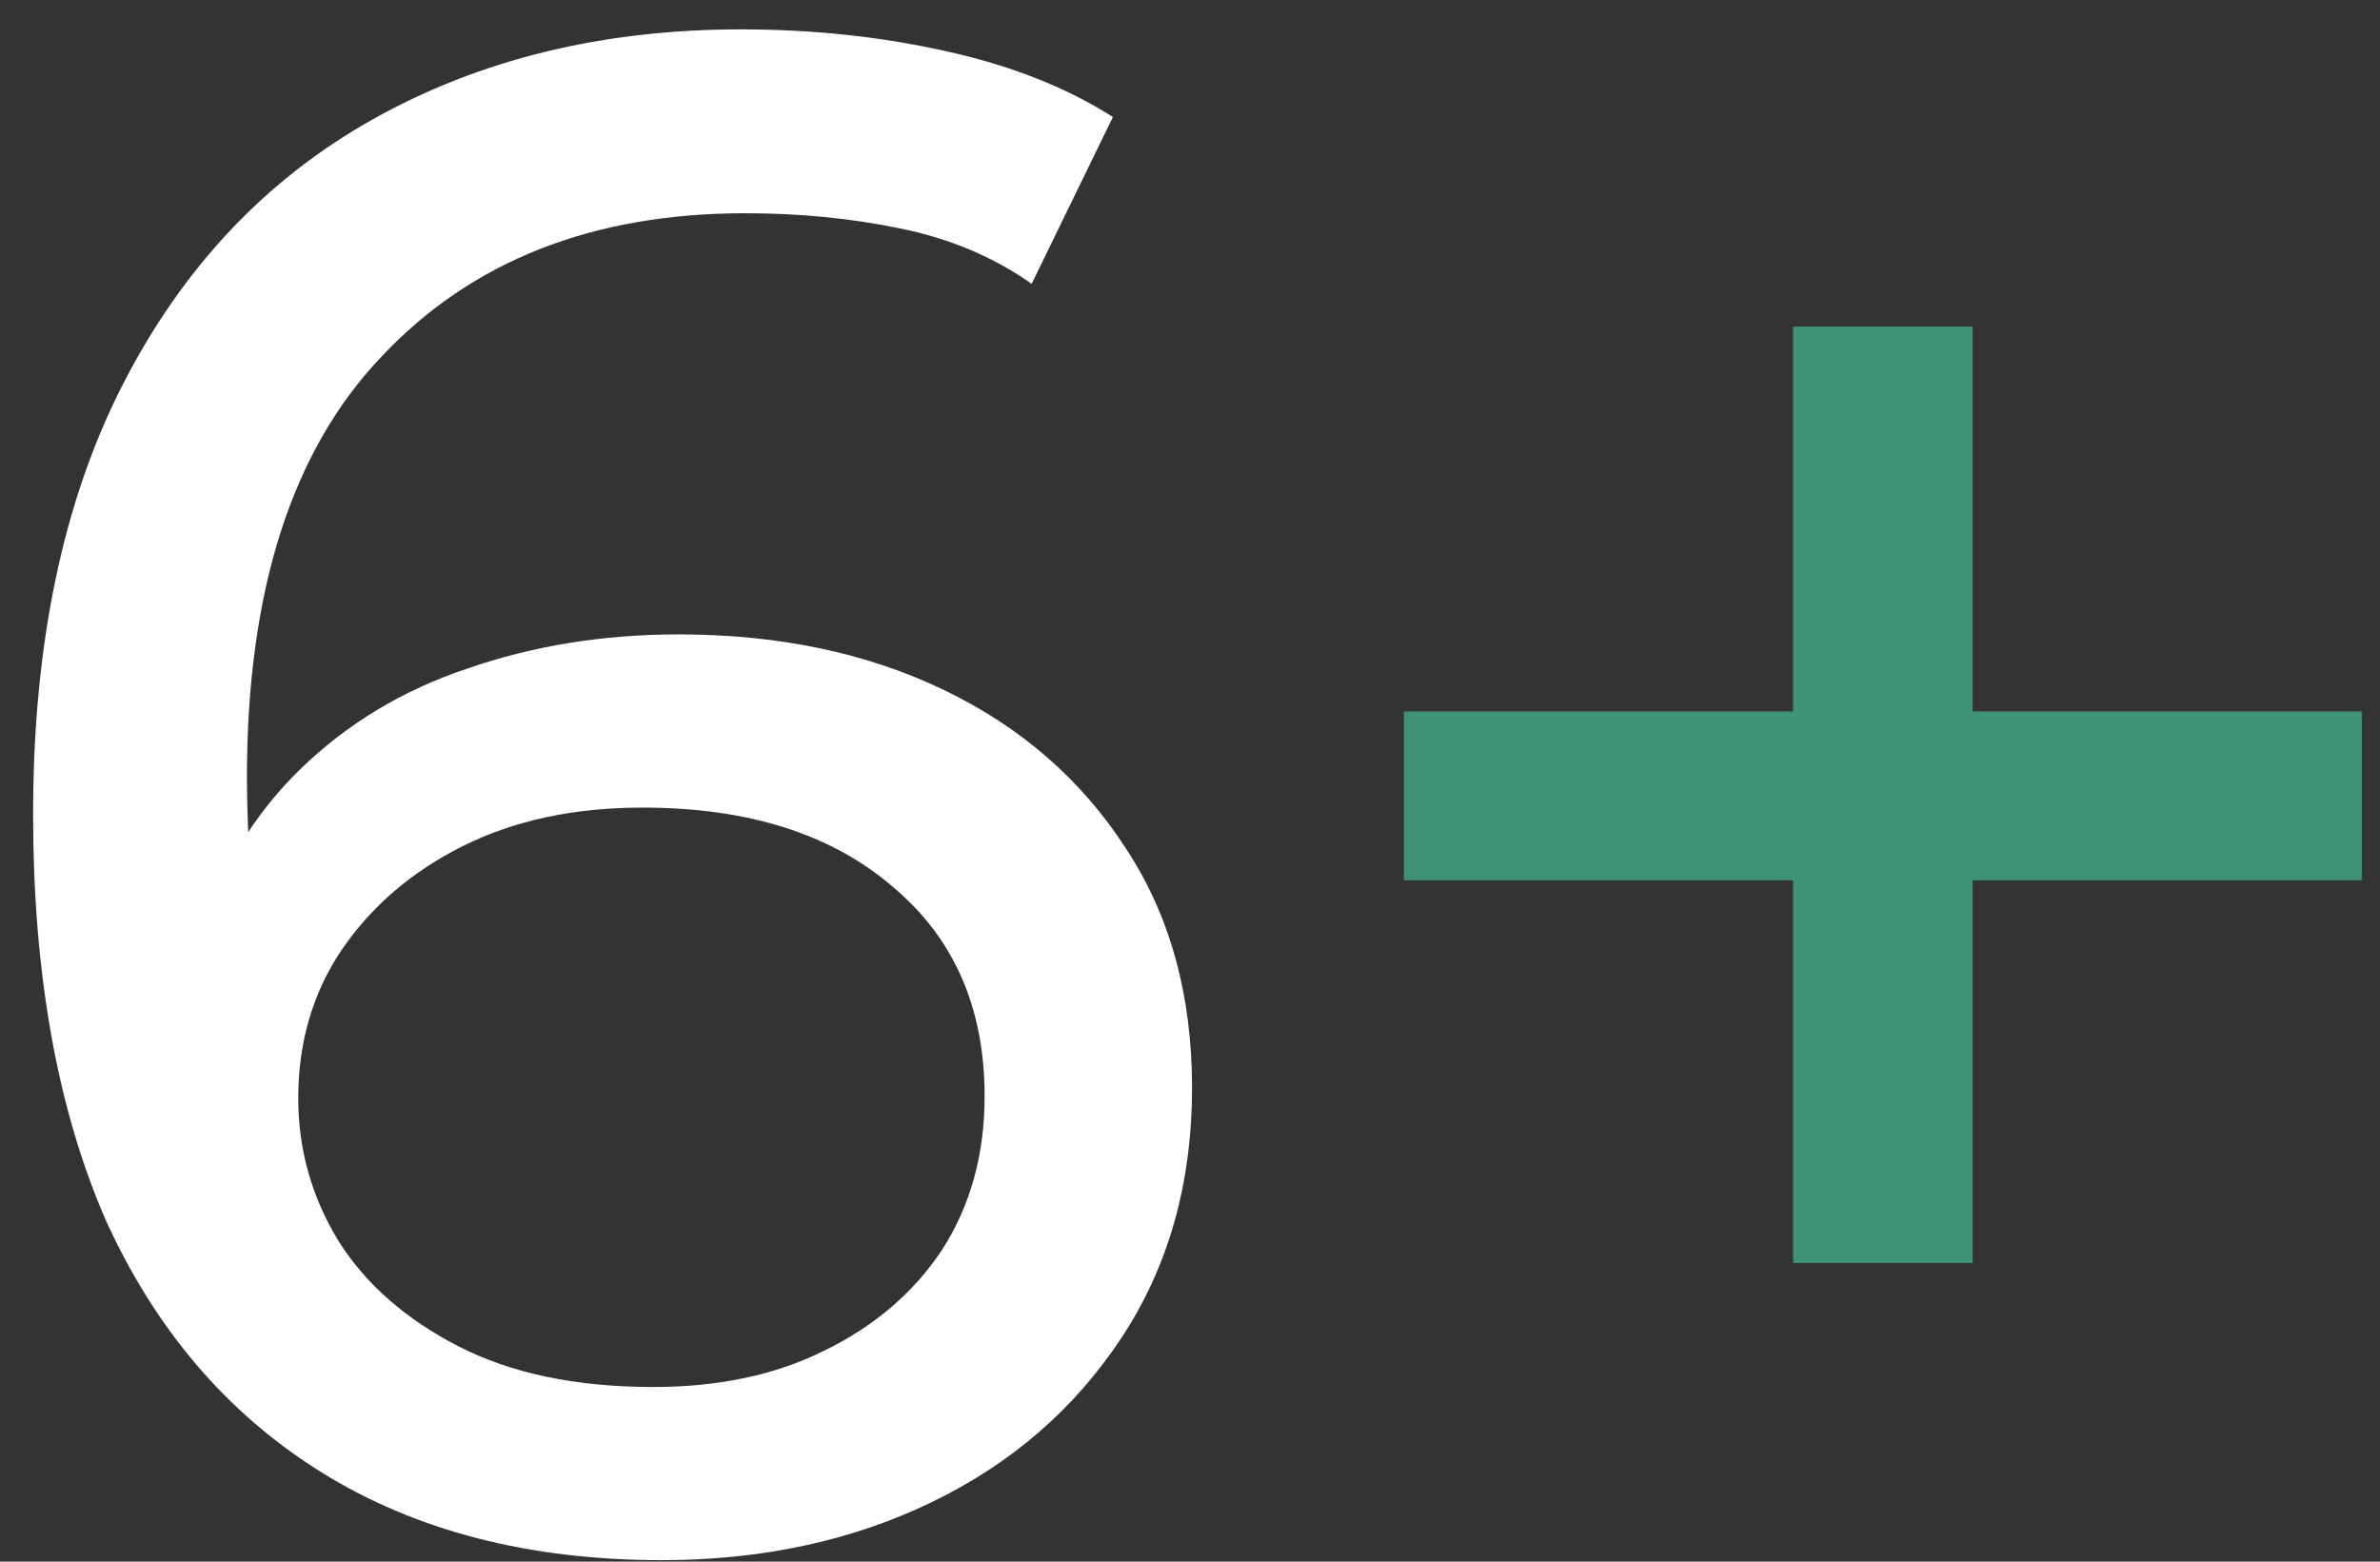 <svg width="64" height="42" viewBox="0 0 64 42" fill="none" xmlns="http://www.w3.org/2000/svg">
<rect x="0" y="0" width="64" height="42" fill="#333333" stroke="none"/>
<path d="M17.795 41.96C14.23 41.96 11.182 41.174 8.652 39.602C6.122 38.031 4.187 35.769 2.845 32.818C1.542 29.828 0.89 26.186 0.89 21.892C0.89 17.331 1.695 13.478 3.305 10.335C4.915 7.192 7.157 4.815 10.032 3.205C12.907 1.595 16.204 0.79 19.922 0.79C21.839 0.79 23.66 0.982 25.385 1.365C27.148 1.748 28.662 2.342 29.927 3.147L27.742 7.633C26.707 6.904 25.519 6.406 24.177 6.138C22.874 5.869 21.494 5.735 20.037 5.735C15.936 5.735 12.677 7.019 10.262 9.588C7.847 12.117 6.64 15.893 6.64 20.915C6.64 21.72 6.678 22.678 6.755 23.79C6.832 24.902 7.023 25.994 7.33 27.067L5.375 25.113C5.95 23.349 6.851 21.873 8.077 20.685C9.342 19.458 10.837 18.558 12.562 17.983C14.326 17.369 16.223 17.062 18.255 17.062C20.938 17.062 23.315 17.561 25.385 18.558C27.455 19.554 29.084 20.973 30.272 22.812C31.461 24.614 32.055 26.761 32.055 29.253C32.055 31.821 31.422 34.063 30.157 35.98C28.892 37.897 27.187 39.373 25.04 40.407C22.893 41.443 20.478 41.96 17.795 41.96ZM17.565 37.303C19.328 37.303 20.861 36.977 22.165 36.325C23.507 35.673 24.561 34.773 25.327 33.623C26.094 32.434 26.477 31.054 26.477 29.483C26.477 27.106 25.653 25.227 24.005 23.848C22.357 22.429 20.114 21.72 17.277 21.72C15.437 21.72 13.827 22.065 12.447 22.755C11.067 23.445 9.975 24.384 9.17 25.573C8.403 26.723 8.02 28.045 8.02 29.54C8.02 30.92 8.384 32.204 9.112 33.392C9.841 34.542 10.914 35.482 12.332 36.21C13.751 36.938 15.495 37.303 17.565 37.303Z" fill="white"/>
<path d="M48.216 33.968V8.783H53.046V33.968H48.216ZM37.751 23.675V19.133H63.511V23.675H37.751Z" fill="#3E9275"/>
</svg>
